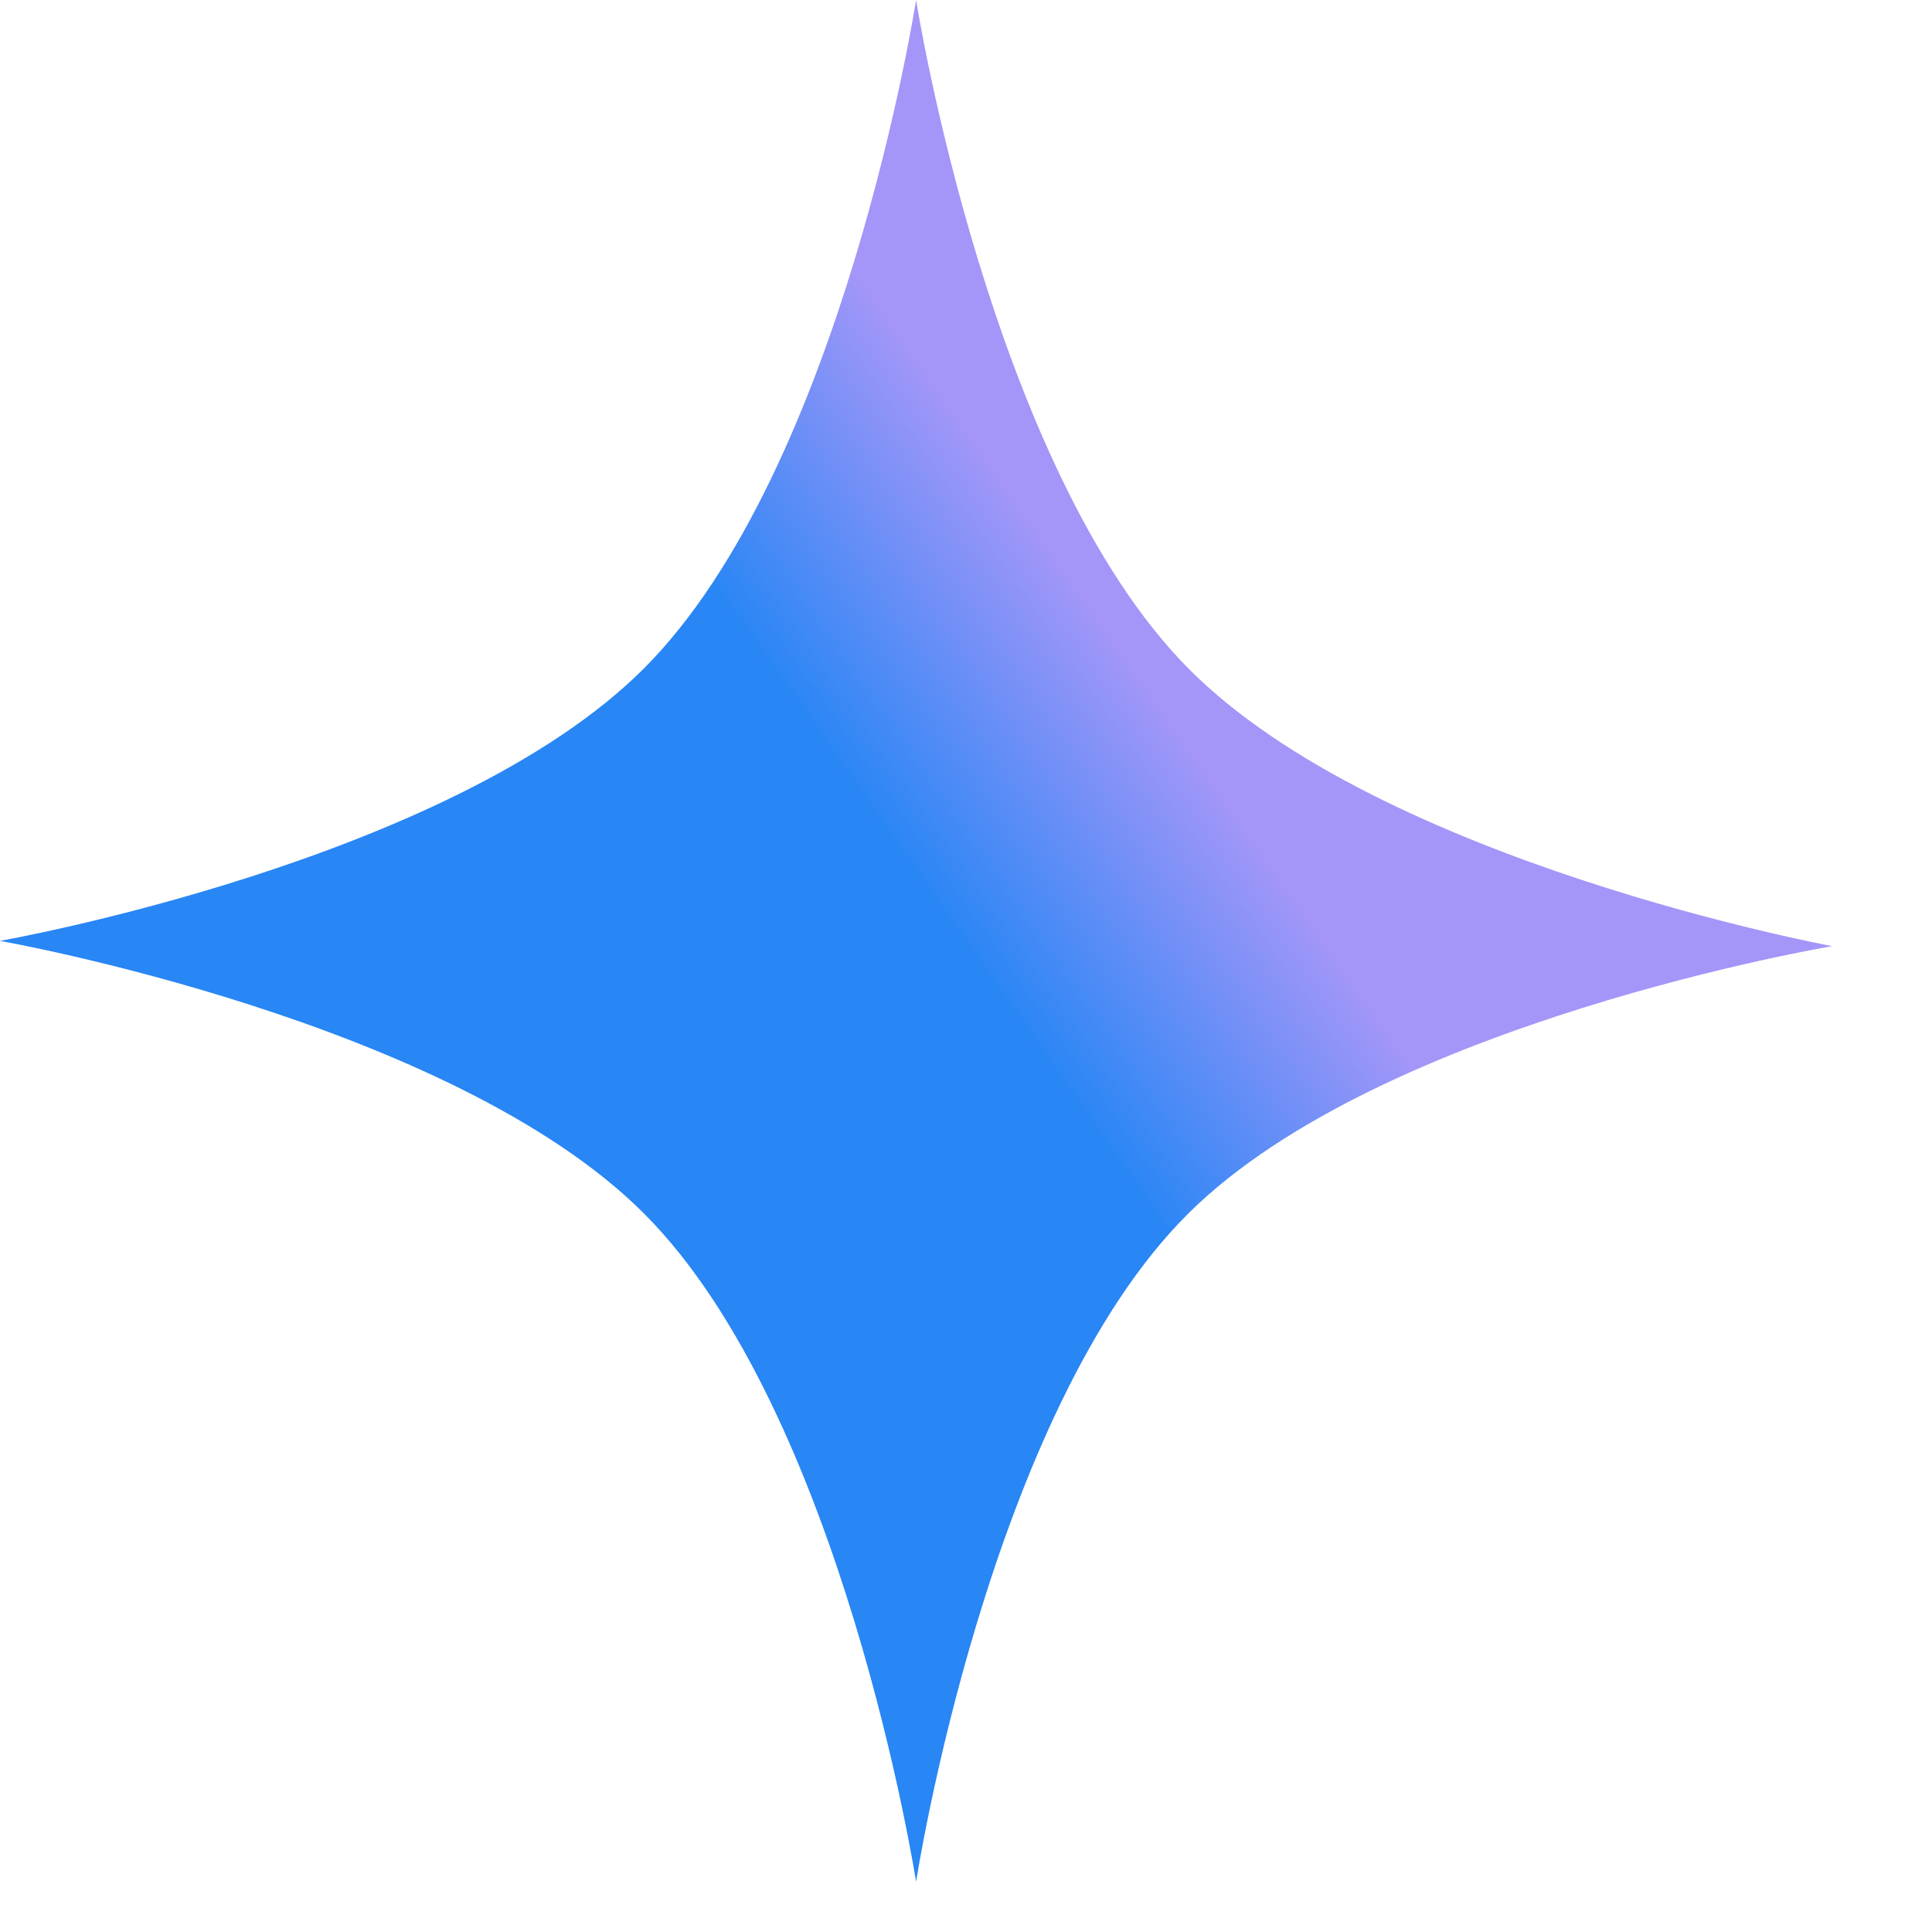 <?xml version="1.0" encoding="utf-8"?>
<svg xmlns="http://www.w3.org/2000/svg" fill="none" height="100%" overflow="visible" preserveAspectRatio="none" style="display: block;" viewBox="0 0 18 18" width="100%">
<path d="M5.998 6.229C7.855 4.371 8.535 0 8.535 0C8.535 0 9.223 4.364 11.073 6.229C12.869 8.04 17.071 8.815 17.071 8.815C17.071 8.815 12.873 9.518 11.073 11.304C9.208 13.153 8.535 17.532 8.535 17.532C8.535 17.532 7.855 13.161 5.998 11.304C4.2 9.505 0 8.766 0 8.766C0 8.766 4.2 8.027 5.998 6.229Z" fill="url(#paint0_linear_0_3390)" id="Rectangle 4175"/>
<defs>
<linearGradient gradientUnits="userSpaceOnUse" id="paint0_linear_0_3390" x1="9.228" x2="11.534" y1="9.228" y2="7.613">
<stop stop-color="#2886F5"/>
<stop offset="1" stop-color="#A396F8"/>
</linearGradient>
</defs>
</svg>